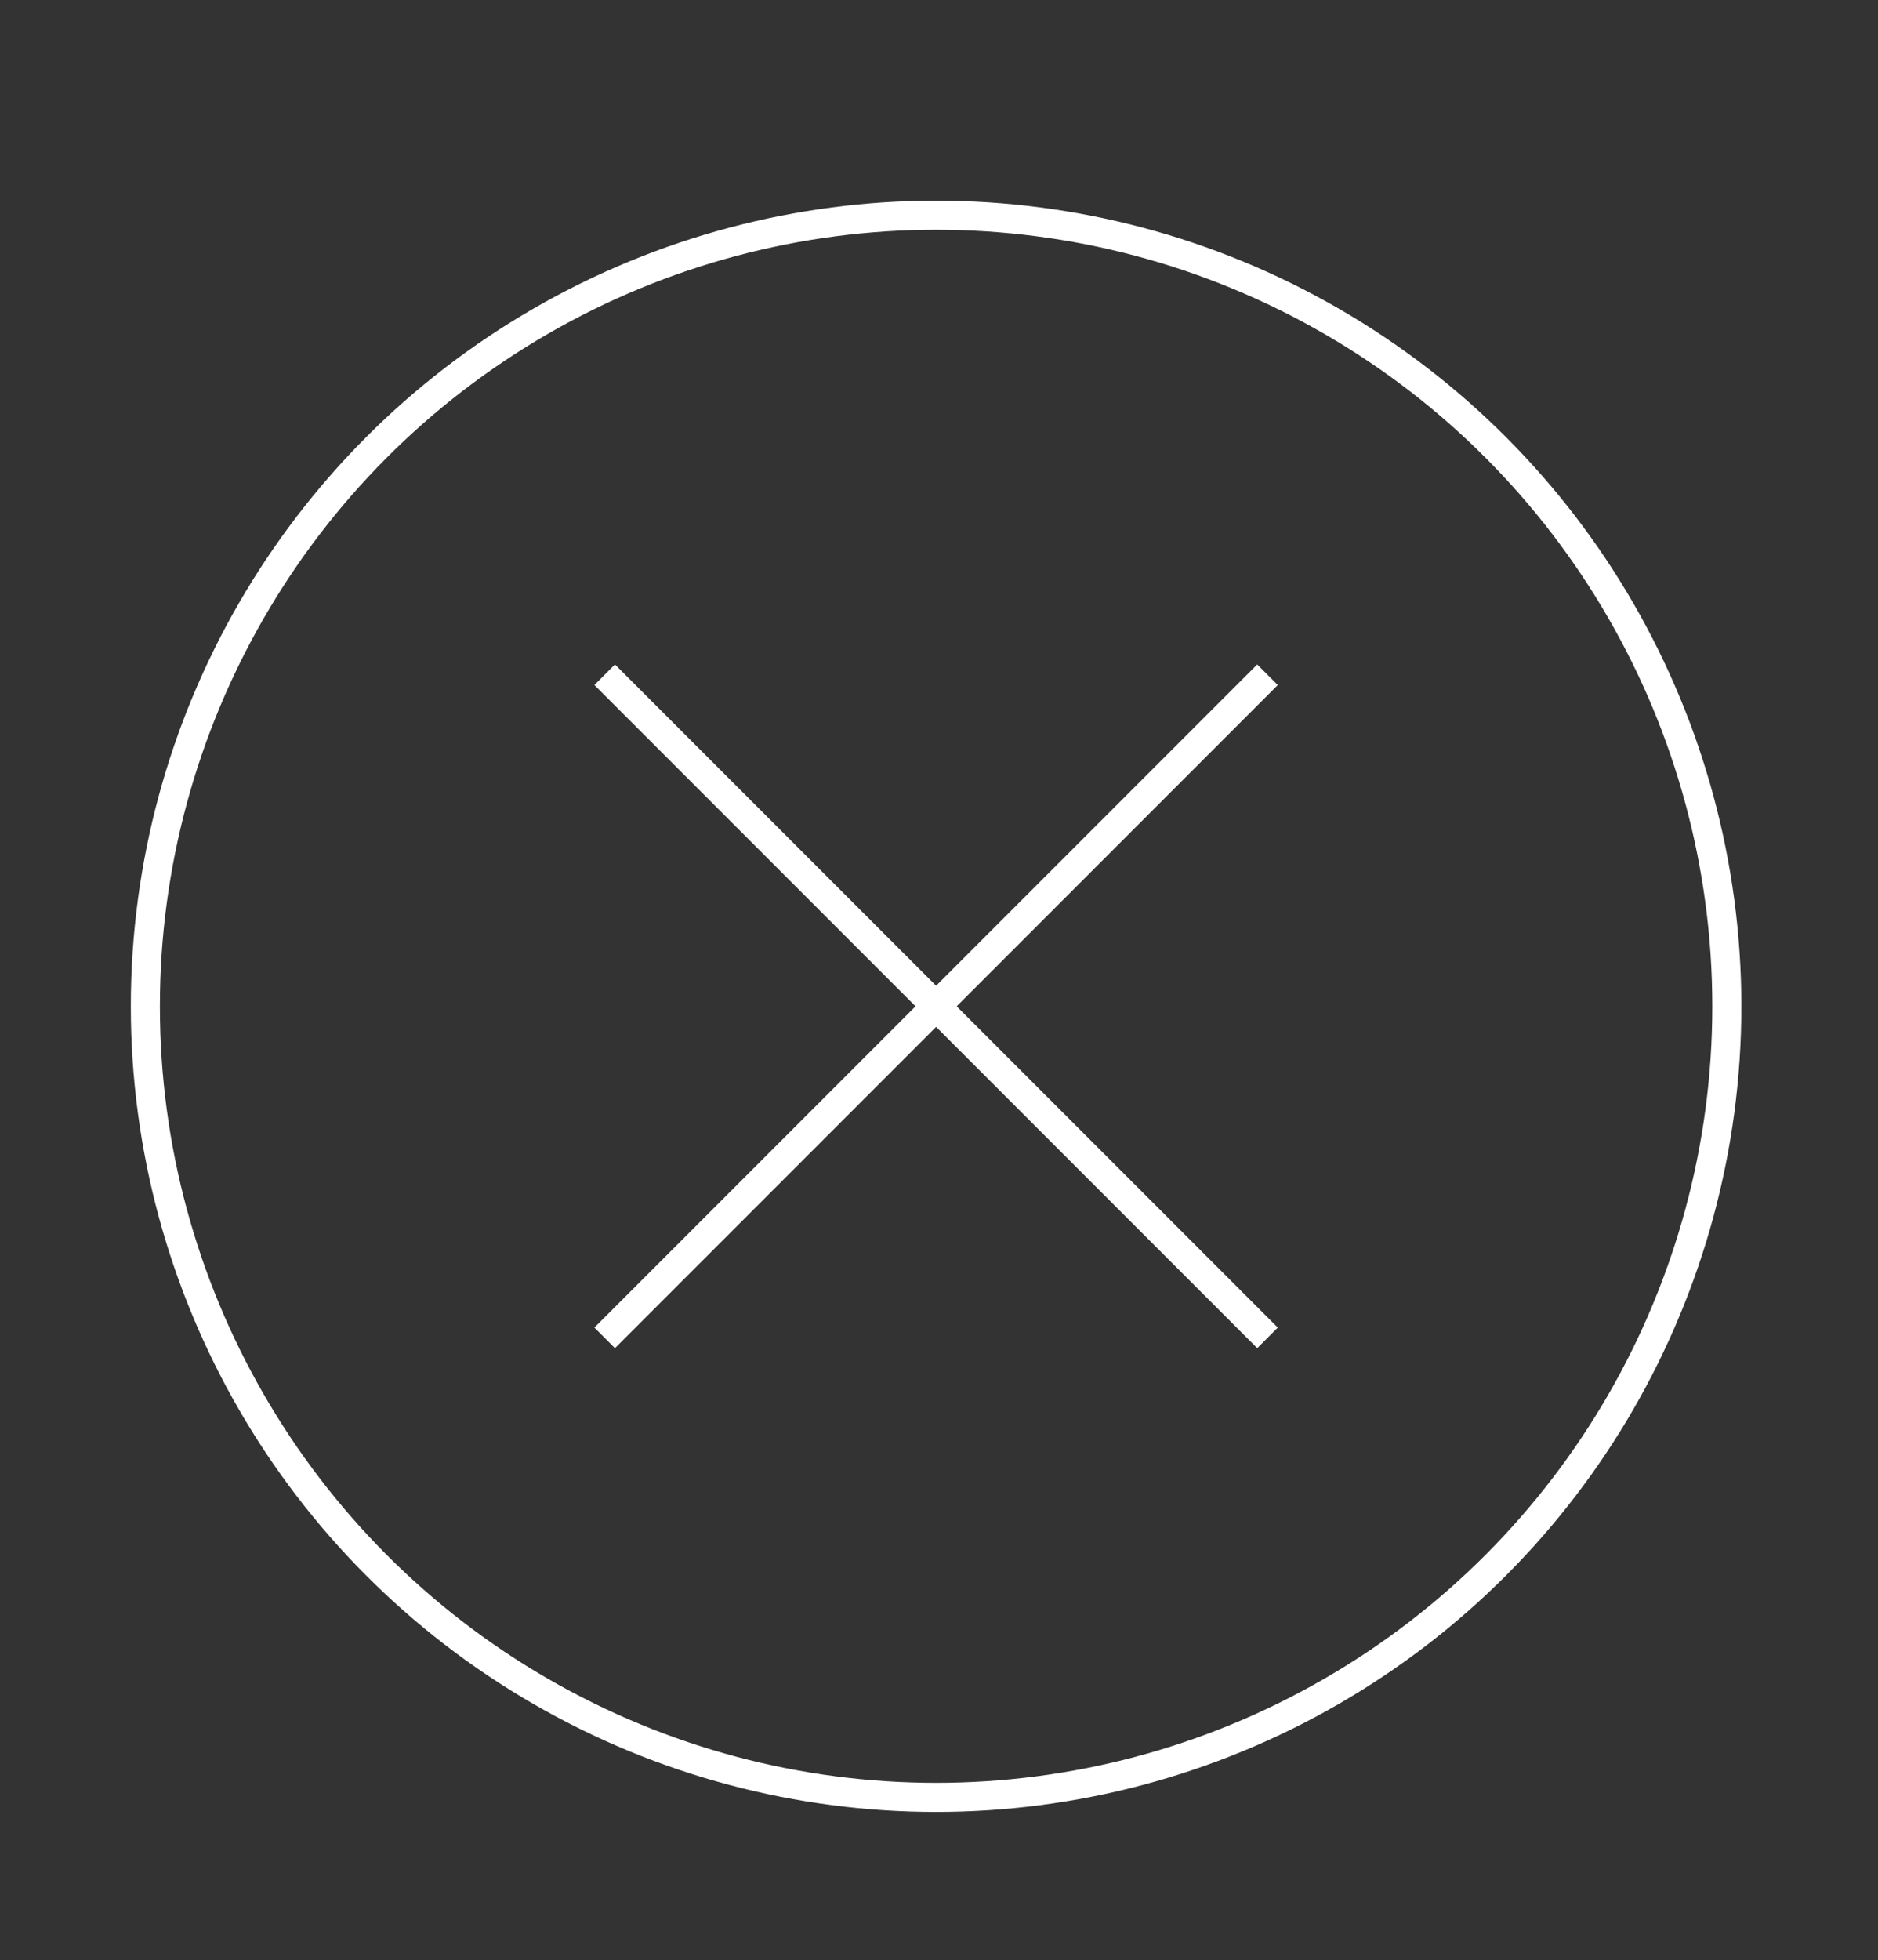 <?xml version="1.0" encoding="utf-8"?>
<!-- Generator: Adobe Illustrator 18.0.0, SVG Export Plug-In . SVG Version: 6.00 Build 0)  -->
<!DOCTYPE svg PUBLIC "-//W3C//DTD SVG 1.1//EN" "http://www.w3.org/Graphics/SVG/1.1/DTD/svg11.dtd">
<svg version="1.1" xmlns="http://www.w3.org/2000/svg" xmlns:xlink="http://www.w3.org/1999/xlink" x="0px" y="0px"
	 viewBox="0 0 32.3 33.7" enable-background="new 0 0 32.3 33.7" xml:space="preserve">
<rect x="0" y="0" width="32.3" height="33.7" fill="#333333" stroke="none"/>
<g id="Fondo">
</g>
<g id="Capa_3">
</g>
<g id="Capa_1">
</g>
<g id="BotonAriane5">
</g>
<g id="BotonDespliegue">
</g>
<g id="CirculoPasos">
</g>
<g id="DesplieguePaso1">
</g>
<g id="DesplieguePaso2">
</g>
<g id="DesplieguePaso3">
</g>
<g id="DesplieguePaso4">
</g>
<g id="DesplieguePaso5">
</g>
<g id="DesplieguePaso6">
</g>
<g id="DesplieguePaso7">
</g>
<g id="DesplieguePaso8">
</g>
<g id="DesplieguePaso9">
</g>
<g id="DesplieguePaso10">
</g>
<g id="Ariane5">
	<g id="BotonCerrarAriane5_3_">
		<circle fill="none" stroke="#FFFFFF" stroke-width="0.5" stroke-miterlimit="10" cx="16.1" cy="17.3" r="13.6"/>
		<g>
			<line fill="none" stroke="#FFFFFF" stroke-width="0.5" stroke-miterlimit="10" x1="21.8" y1="11.6" x2="10.4" y2="23"/>
			<line fill="none" stroke="#FFFFFF" stroke-width="0.5" stroke-miterlimit="10" x1="10.4" y1="11.6" x2="21.8" y2="23"/>
		</g>
	</g>
</g>
</svg>
